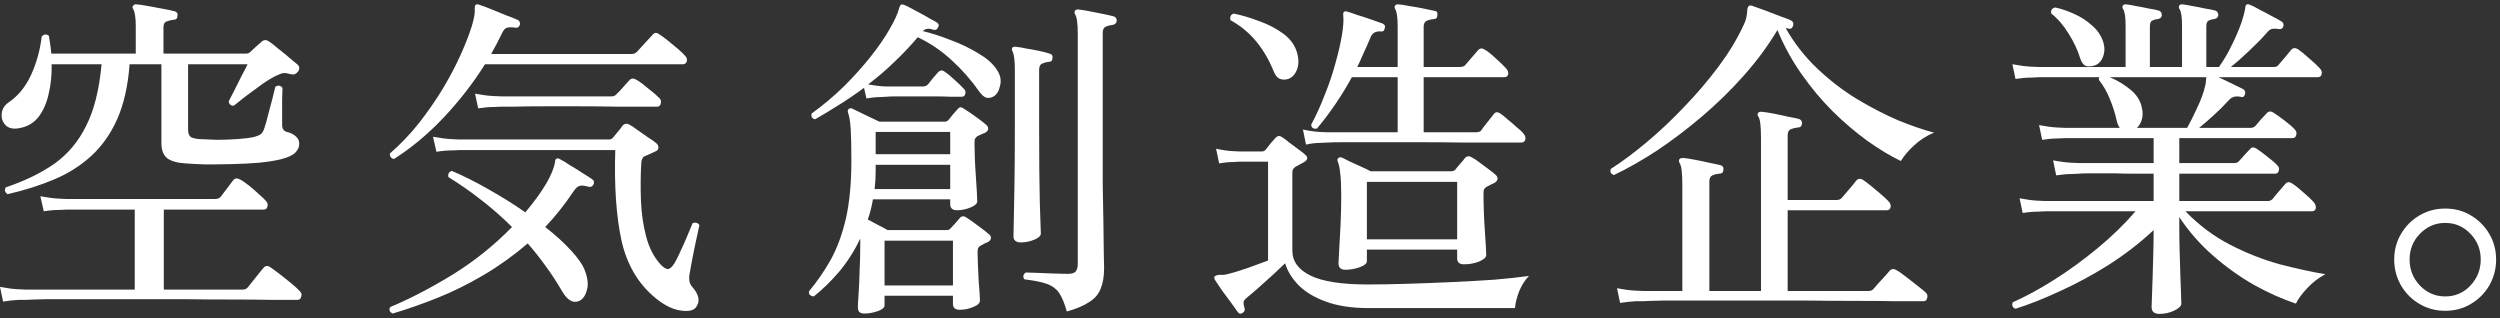 <svg width="424" height="54" viewBox="0 0 424 54" fill="none" xmlns="http://www.w3.org/2000/svg">
<rect x="0" y="0" width="424" height="54" fill="#333333" stroke="none"/>
<path d="M414.7 52.712C413.115 52.712 411.665 52.325 410.35 51.552C409.035 50.779 407.991 49.735 407.218 48.42C406.445 47.067 406.058 45.597 406.058 44.012C406.058 42.427 406.445 40.977 407.218 39.662C407.991 38.347 409.035 37.303 410.35 36.53C411.665 35.757 413.115 35.37 414.7 35.37C416.324 35.37 417.774 35.757 419.05 36.53C420.365 37.303 421.409 38.347 422.182 39.662C422.955 40.977 423.342 42.427 423.342 44.012C423.342 45.597 422.955 47.067 422.182 48.42C421.409 49.735 420.365 50.779 419.05 51.552C417.774 52.325 416.324 52.712 414.7 52.712ZM414.7 50.276C416.401 50.276 417.832 49.657 418.992 48.42C420.152 47.183 420.732 45.713 420.732 44.012C420.732 42.311 420.152 40.861 418.992 39.662C417.832 38.425 416.401 37.806 414.7 37.806C413.037 37.806 411.607 38.425 410.408 39.662C409.248 40.861 408.668 42.311 408.668 44.012C408.668 45.713 409.248 47.183 410.408 48.42C411.607 49.657 413.037 50.276 414.7 50.276Z" fill="white"/>
<path d="M366.244 53.234C365.355 53.234 364.91 52.847 364.91 52.074C364.91 51.919 364.929 51.378 364.968 50.45C365.007 49.522 365.045 48.401 365.084 47.086C365.123 45.771 365.161 44.399 365.2 42.968C365.239 41.537 365.258 40.223 365.258 39.024C362.938 41.189 360.386 43.161 357.602 44.94C354.818 46.68 352.053 48.169 349.308 49.406C346.563 50.682 344.069 51.668 341.826 52.364C341.323 52.171 341.169 51.803 341.362 51.262C343.489 50.334 345.809 49.077 348.322 47.492C350.835 45.907 353.31 44.109 355.746 42.098C358.182 40.087 360.328 37.999 362.184 35.834C360.676 35.834 359.226 35.834 357.834 35.834C356.481 35.834 355.205 35.834 354.006 35.834C352.111 35.834 350.526 35.834 349.25 35.834C347.974 35.834 347.201 35.834 346.93 35.834C346.93 35.834 346.524 35.853 345.712 35.892C344.9 35.892 344.011 35.969 343.044 36.124L342.522 33.63C343.721 33.862 344.745 33.997 345.596 34.036C346.485 34.075 346.93 34.094 346.93 34.094H365.258V29.454C364.059 29.454 362.899 29.454 361.778 29.454C360.657 29.454 359.613 29.435 358.646 29.396C357.061 29.396 355.727 29.396 354.644 29.396C353.561 29.396 352.885 29.415 352.614 29.454C352.614 29.454 352.208 29.473 351.396 29.512C350.623 29.512 349.733 29.589 348.728 29.744L348.206 27.192C349.405 27.424 350.429 27.559 351.28 27.598C352.169 27.637 352.614 27.656 352.614 27.656H365.258V23.422C363.827 23.422 362.435 23.422 361.082 23.422C359.729 23.422 358.453 23.422 357.254 23.422C355.398 23.422 353.832 23.422 352.556 23.422C351.28 23.422 350.526 23.422 350.294 23.422C350.294 23.422 349.888 23.441 349.076 23.48C348.264 23.48 347.355 23.557 346.35 23.712L345.828 21.218C347.027 21.45 348.051 21.585 348.902 21.624C349.791 21.663 350.236 21.682 350.236 21.682H359.516C359.284 21.373 359.11 20.967 358.994 20.464C358.723 19.227 358.337 18.009 357.834 16.81C357.37 15.611 356.751 14.529 355.978 13.562C355.939 13.407 355.959 13.253 356.036 13.098C354.953 13.098 353.929 13.098 352.962 13.098C352.034 13.098 351.164 13.098 350.352 13.098C349.115 13.098 348.09 13.098 347.278 13.098C346.466 13.098 345.963 13.098 345.77 13.098C345.77 13.098 345.364 13.117 344.552 13.156C343.74 13.156 342.831 13.233 341.826 13.388L341.304 10.894C342.503 11.126 343.527 11.261 344.378 11.3C345.267 11.339 345.712 11.358 345.712 11.358H360.502V4.282C360.502 2.929 360.367 2.02 360.096 1.556C359.941 1.401 359.922 1.189 360.038 0.918C360.193 0.763 360.386 0.705 360.618 0.744C361.043 0.783 361.604 0.879 362.3 1.034C362.996 1.15 363.692 1.285 364.388 1.44C365.123 1.556 365.703 1.672 366.128 1.788C366.476 1.904 366.65 2.175 366.65 2.6C366.611 2.948 366.379 3.161 365.954 3.238C365.567 3.277 365.239 3.373 364.968 3.528C364.736 3.644 364.62 3.973 364.62 4.514V11.358H370.072V4.282C370.072 2.929 369.937 2.02 369.666 1.556C369.511 1.401 369.492 1.189 369.608 0.918C369.763 0.763 369.956 0.705 370.188 0.744C370.613 0.783 371.174 0.879 371.87 1.034C372.566 1.15 373.262 1.285 373.958 1.44C374.693 1.556 375.273 1.672 375.698 1.788C376.046 1.904 376.22 2.175 376.22 2.6C376.181 2.948 375.949 3.161 375.524 3.238C375.137 3.277 374.809 3.373 374.538 3.528C374.306 3.644 374.19 3.973 374.19 4.514V11.358H376.336C377.187 10.159 377.921 8.903 378.54 7.588C379.197 6.273 379.719 5.055 380.106 3.934C380.493 2.813 380.725 1.923 380.802 1.266C380.802 1.073 380.86 0.918 380.976 0.802C381.131 0.686 381.324 0.686 381.556 0.802C381.981 0.957 382.523 1.227 383.18 1.614C383.876 1.962 384.572 2.329 385.268 2.716C385.964 3.064 386.525 3.373 386.95 3.644C387.259 3.837 387.356 4.127 387.24 4.514C387.124 4.862 386.853 4.997 386.428 4.92C385.964 4.843 385.577 4.843 385.268 4.92C384.997 4.997 384.707 5.229 384.398 5.616C383.547 6.583 382.561 7.588 381.44 8.632C380.357 9.676 379.333 10.585 378.366 11.358H385.674C386.022 11.358 386.273 11.242 386.428 11.01C386.66 10.739 387.027 10.314 387.53 9.734C388.033 9.115 388.381 8.69 388.574 8.458C388.883 8.11 389.27 8.071 389.734 8.342C390.198 8.651 390.836 9.173 391.648 9.908C392.46 10.604 393.059 11.165 393.446 11.59C393.755 11.938 393.852 12.286 393.736 12.634C393.659 12.943 393.427 13.098 393.04 13.098H376.278C376.471 13.175 376.877 13.369 377.496 13.678C378.153 13.987 378.791 14.297 379.41 14.606C380.029 14.915 380.377 15.089 380.454 15.128C380.763 15.321 380.86 15.611 380.744 15.998C380.628 16.423 380.357 16.559 379.932 16.404C379.429 16.327 379.043 16.346 378.772 16.462C378.501 16.539 378.211 16.752 377.902 17.1C377.245 17.835 376.452 18.627 375.524 19.478C374.635 20.29 373.784 21.025 372.972 21.682H381.73C382.039 21.682 382.31 21.566 382.542 21.334C382.735 21.102 383.045 20.735 383.47 20.232C383.934 19.729 384.263 19.381 384.456 19.188C384.765 18.84 385.152 18.821 385.616 19.13C386.041 19.401 386.641 19.826 387.414 20.406C388.187 20.986 388.767 21.489 389.154 21.914C389.463 22.223 389.56 22.552 389.444 22.9C389.367 23.248 389.154 23.422 388.806 23.422H369.608V27.656H378.888C379.275 27.656 379.545 27.559 379.7 27.366C379.893 27.134 380.222 26.767 380.686 26.264C381.15 25.761 381.459 25.433 381.614 25.278C381.885 24.93 382.252 24.911 382.716 25.22C383.141 25.491 383.741 25.935 384.514 26.554C385.287 27.134 385.848 27.617 386.196 28.004C386.505 28.275 386.602 28.584 386.486 28.932C386.409 29.28 386.215 29.454 385.906 29.454H369.608V34.094H384.63C384.939 34.094 385.21 33.978 385.442 33.746C385.635 33.475 385.983 33.05 386.486 32.47C387.027 31.851 387.395 31.426 387.588 31.194C387.897 30.846 388.265 30.807 388.69 31.078C389.193 31.387 389.831 31.89 390.604 32.586C391.416 33.282 392.015 33.843 392.402 34.268C392.711 34.655 392.827 35.022 392.75 35.37C392.673 35.679 392.441 35.834 392.054 35.834H370.652C372.933 38.193 375.466 40.087 378.25 41.518C381.034 42.949 383.837 44.051 386.66 44.824C389.483 45.559 392.054 46.119 394.374 46.506C393.214 47.125 392.189 47.917 391.3 48.884C390.411 49.812 389.773 50.682 389.386 51.494C387.066 50.721 384.688 49.657 382.252 48.304C379.816 46.912 377.496 45.249 375.292 43.316C373.088 41.383 371.193 39.217 369.608 36.82V38.85C369.608 39.971 369.627 41.209 369.666 42.562C369.705 43.915 369.743 45.23 369.782 46.506C369.821 47.782 369.859 48.865 369.898 49.754C369.937 50.682 369.956 51.262 369.956 51.494C369.956 51.881 369.569 52.267 368.796 52.654C368.023 53.041 367.172 53.234 366.244 53.234ZM362.416 21.682H370.942C371.445 20.793 372.005 19.671 372.624 18.318C373.281 16.965 373.745 15.689 374.016 14.49C374.093 14.181 374.132 13.91 374.132 13.678C374.171 13.446 374.19 13.253 374.19 13.098H357.834C359.187 13.678 360.367 14.393 361.372 15.244C362.416 16.095 363.054 17.139 363.286 18.376C363.441 19.111 363.421 19.768 363.228 20.348C363.073 20.889 362.803 21.334 362.416 21.682ZM355.166 11.126C354.663 11.281 354.199 11.3 353.774 11.184C353.349 11.029 353.02 10.585 352.788 9.85C352.363 8.458 351.705 7.066 350.816 5.674C349.965 4.282 348.999 3.161 347.916 2.31C347.761 1.769 347.974 1.421 348.554 1.266C349.637 1.498 350.719 1.865 351.802 2.368C352.923 2.871 353.909 3.509 354.76 4.282C355.649 5.017 356.287 5.925 356.674 7.008C356.983 7.936 356.983 8.806 356.674 9.618C356.365 10.43 355.862 10.933 355.166 11.126Z" fill="white"/>
<path d="M274.768 51.378L274.246 48.884C275.445 49.116 276.469 49.251 277.32 49.29C278.209 49.329 278.654 49.348 278.654 49.348H285.324V31.368C285.324 29.319 285.169 28.081 284.86 27.656C284.705 27.385 284.705 27.153 284.86 26.96C284.976 26.844 285.169 26.786 285.44 26.786C285.904 26.825 286.542 26.921 287.354 27.076C288.205 27.231 289.036 27.405 289.848 27.598C290.66 27.753 291.298 27.888 291.762 28.004C292.187 28.12 292.361 28.391 292.284 28.816C292.284 29.241 292.052 29.454 291.588 29.454C291.163 29.493 290.776 29.589 290.428 29.744C290.08 29.899 289.906 30.247 289.906 30.788V49.348H298.664V23.48C298.664 22.359 298.625 21.508 298.548 20.928C298.471 20.348 298.355 19.961 298.2 19.768C298.045 19.536 298.045 19.323 298.2 19.13C298.277 19.014 298.471 18.956 298.78 18.956C299.244 18.995 299.882 19.091 300.694 19.246C301.506 19.401 302.318 19.575 303.13 19.768C303.981 19.923 304.638 20.058 305.102 20.174C305.45 20.29 305.624 20.541 305.624 20.928C305.585 21.392 305.353 21.624 304.928 21.624C304.503 21.663 304.097 21.759 303.71 21.914C303.362 22.069 303.188 22.417 303.188 22.958V33.92H311.482C311.869 33.92 312.159 33.804 312.352 33.572C312.468 33.417 312.7 33.147 313.048 32.76C313.396 32.373 313.744 31.967 314.092 31.542C314.44 31.117 314.672 30.827 314.788 30.672C315.097 30.285 315.484 30.227 315.948 30.498C316.257 30.691 316.721 31.039 317.34 31.542C317.959 32.045 318.558 32.547 319.138 33.05C319.718 33.553 320.105 33.92 320.298 34.152C320.607 34.461 320.723 34.79 320.646 35.138C320.569 35.486 320.356 35.66 320.008 35.66H303.188V49.348H316.876C317.263 49.348 317.553 49.232 317.746 49C317.862 48.845 318.113 48.555 318.5 48.13C318.925 47.666 319.331 47.221 319.718 46.796C320.143 46.332 320.395 46.042 320.472 45.926C320.82 45.578 321.207 45.539 321.632 45.81C321.941 45.965 322.444 46.313 323.14 46.854C323.836 47.395 324.532 47.937 325.228 48.478C325.924 49.019 326.369 49.387 326.562 49.58C326.871 49.851 326.968 50.16 326.852 50.508C326.775 50.895 326.581 51.088 326.272 51.088C326.04 51.088 325.518 51.088 324.706 51.088C323.933 51.088 322.947 51.088 321.748 51.088C319.853 51.049 317.553 51.03 314.846 51.03C312.178 51.03 309.317 51.011 306.262 50.972C303.246 50.972 300.23 50.972 297.214 50.972C294.198 50.972 291.375 50.972 288.746 50.972C286.155 50.972 283.951 50.972 282.134 50.972C280.355 51.011 279.195 51.049 278.654 51.088C278.654 51.088 278.248 51.088 277.436 51.088C276.624 51.127 275.735 51.223 274.768 51.378ZM273.724 29.686C273.183 29.493 273.009 29.145 273.202 28.642C275.135 27.405 277.185 25.877 279.35 24.06C281.515 22.243 283.623 20.251 285.672 18.086C287.76 15.921 289.674 13.678 291.414 11.358C293.154 9.038 294.565 6.718 295.648 4.398C295.957 3.779 296.151 3.219 296.228 2.716C296.305 2.213 296.344 1.846 296.344 1.614C296.421 1.034 296.692 0.821 297.156 0.976C297.62 1.131 298.316 1.382 299.244 1.73C300.172 2.078 301.081 2.426 301.97 2.774C302.859 3.083 303.459 3.315 303.768 3.47C304.116 3.663 304.232 3.953 304.116 4.34C304 4.765 303.749 4.939 303.362 4.862L302.84 4.746C304.309 7.337 306.107 9.637 308.234 11.648C310.361 13.659 312.603 15.379 314.962 16.81C317.359 18.241 319.679 19.439 321.922 20.406C324.203 21.334 326.233 22.03 328.012 22.494C326.775 22.997 325.653 23.712 324.648 24.64C323.643 25.568 322.889 26.457 322.386 27.308C320.607 26.457 318.713 25.317 316.702 23.886C314.73 22.455 312.777 20.793 310.844 18.898C308.911 16.965 307.132 14.838 305.508 12.518C303.884 10.198 302.531 7.723 301.448 5.094C299.863 7.762 297.949 10.353 295.706 12.866C293.502 15.341 291.124 17.661 288.572 19.826C286.059 21.953 283.526 23.867 280.974 25.568C278.422 27.231 276.005 28.603 273.724 29.686Z" fill="white"/>
<path d="M228.17 45.752C227.397 45.752 227.01 45.385 227.01 44.65C227.01 44.341 227.049 43.587 227.126 42.388C227.203 41.189 227.281 39.778 227.358 38.154C227.435 36.491 227.474 34.848 227.474 33.224C227.474 31.523 227.416 30.247 227.3 29.396C227.223 28.545 227.087 27.888 226.894 27.424C226.778 27.192 226.797 26.999 226.952 26.844C227.145 26.651 227.358 26.612 227.59 26.728C227.861 26.844 228.286 27.057 228.866 27.366C229.485 27.637 230.123 27.927 230.78 28.236C231.476 28.545 232.037 28.816 232.462 29.048H246.034C246.382 29.048 246.633 28.971 246.788 28.816C247.02 28.507 247.31 28.159 247.658 27.772C248.006 27.385 248.277 27.057 248.47 26.786C248.818 26.438 249.224 26.419 249.688 26.728C249.997 26.883 250.403 27.153 250.906 27.54C251.447 27.927 251.969 28.313 252.472 28.7C253.013 29.087 253.4 29.396 253.632 29.628C253.903 29.86 254.019 30.111 253.98 30.382C253.941 30.614 253.767 30.827 253.458 31.02C253.033 31.213 252.607 31.426 252.182 31.658C251.989 31.774 251.834 31.909 251.718 32.064C251.641 32.18 251.602 32.451 251.602 32.876C251.602 33.765 251.621 34.771 251.66 35.892C251.699 37.013 251.757 38.115 251.834 39.198C251.911 40.242 251.969 41.151 252.008 41.924C252.047 42.659 252.066 43.103 252.066 43.258C252.066 43.645 251.66 44.012 250.848 44.36C250.075 44.669 249.224 44.824 248.296 44.824C247.523 44.824 247.136 44.495 247.136 43.838V42.33H231.824V44.302C231.824 44.689 231.399 45.037 230.548 45.346C229.736 45.617 228.943 45.752 228.17 45.752ZM210.77 53.06C210.422 53.292 210.132 53.234 209.9 52.886C209.629 52.499 209.243 51.958 208.74 51.262C208.237 50.605 207.735 49.928 207.232 49.232C206.768 48.536 206.381 47.956 206.072 47.492C205.917 47.221 205.898 47.009 206.014 46.854C206.091 46.777 206.304 46.699 206.652 46.622C206.884 46.622 207.155 46.622 207.464 46.622C207.773 46.583 208.083 46.525 208.392 46.448C209.281 46.216 210.345 45.887 211.582 45.462C212.819 44.998 213.979 44.573 215.062 44.186V27.424H210.132C210.132 27.424 209.784 27.443 209.088 27.482C208.392 27.482 207.619 27.559 206.768 27.714L206.246 25.22C207.29 25.452 208.199 25.587 208.972 25.626C209.745 25.665 210.132 25.684 210.132 25.684H214.018C214.289 25.684 214.501 25.587 214.656 25.394C214.849 25.123 215.12 24.775 215.468 24.35C215.855 23.925 216.145 23.596 216.338 23.364C216.531 23.171 216.705 23.074 216.86 23.074C217.015 23.035 217.227 23.113 217.498 23.306C217.769 23.461 218.155 23.751 218.658 24.176C219.199 24.563 219.721 24.949 220.224 25.336C220.765 25.723 221.133 26.013 221.326 26.206C221.906 26.67 221.829 27.115 221.094 27.54C220.823 27.695 220.572 27.83 220.34 27.946C220.147 28.062 219.934 28.178 219.702 28.294C219.547 28.41 219.412 28.545 219.296 28.7C219.219 28.816 219.18 29.067 219.18 29.454V42.504C219.18 44.321 220.205 45.733 222.254 46.738C224.303 47.743 227.532 48.246 231.94 48.246C233.989 48.246 236.251 48.207 238.726 48.13C241.239 48.053 243.753 47.956 246.266 47.84C248.818 47.724 251.215 47.589 253.458 47.434C255.739 47.241 257.692 47.028 259.316 46.796C258.697 47.415 258.156 48.246 257.692 49.29C257.267 50.373 257.015 51.359 256.938 52.248H232.056C229.233 52.248 226.836 51.881 224.864 51.146C222.931 50.45 221.384 49.522 220.224 48.362C219.103 47.202 218.349 45.965 217.962 44.65C217.421 45.153 216.763 45.771 215.99 46.506C215.217 47.202 214.443 47.898 213.67 48.594C212.897 49.29 212.22 49.87 211.64 50.334C211.292 50.605 211.06 50.856 210.944 51.088C210.867 51.32 210.905 51.687 211.06 52.19C211.176 52.577 211.079 52.867 210.77 53.06ZM221.5 24.524L220.978 21.972C222.061 22.204 223.008 22.339 223.82 22.378C224.671 22.417 225.096 22.436 225.096 22.436H237.044V13.098H229.272C228.383 14.722 227.435 16.269 226.43 17.738C225.425 19.207 224.4 20.561 223.356 21.798C222.776 21.914 222.447 21.701 222.37 21.16C223.221 19.575 223.994 17.873 224.69 16.056C225.425 14.239 226.024 12.46 226.488 10.72C226.991 8.941 227.358 7.356 227.59 5.964C227.822 4.533 227.899 3.451 227.822 2.716C227.783 2.445 227.803 2.233 227.88 2.078C227.996 1.923 228.189 1.885 228.46 1.962C228.885 2.078 229.465 2.271 230.2 2.542C230.973 2.774 231.747 3.025 232.52 3.296C233.332 3.567 233.989 3.799 234.492 3.992C234.879 4.185 234.995 4.456 234.84 4.804C234.801 5.229 234.55 5.403 234.086 5.326C233.235 5.287 232.675 5.655 232.404 6.428C232.056 7.279 231.689 8.11 231.302 8.922C230.954 9.734 230.587 10.546 230.2 11.358H237.044V4.456C237.044 3.644 237.005 3.006 236.928 2.542C236.851 2.078 236.754 1.749 236.638 1.556C236.483 1.285 236.483 1.073 236.638 0.918C236.754 0.763 236.947 0.705 237.218 0.744C237.682 0.783 238.301 0.879 239.074 1.034C239.847 1.15 240.621 1.285 241.394 1.44C242.167 1.595 242.805 1.73 243.308 1.846C243.695 1.885 243.849 2.136 243.772 2.6C243.772 3.025 243.559 3.238 243.134 3.238C242.709 3.277 242.322 3.373 241.974 3.528C241.626 3.683 241.452 4.031 241.452 4.572V11.358H247.658C248.045 11.358 248.335 11.242 248.528 11.01C248.721 10.778 249.069 10.372 249.572 9.792C250.113 9.173 250.481 8.748 250.674 8.516C250.983 8.168 251.351 8.129 251.776 8.4C252.279 8.671 252.917 9.173 253.69 9.908C254.463 10.604 255.043 11.165 255.43 11.59C255.739 11.938 255.855 12.286 255.778 12.634C255.701 12.943 255.469 13.098 255.082 13.098H241.452V22.436H250.326C250.713 22.436 251.003 22.339 251.196 22.146C251.389 21.837 251.737 21.373 252.24 20.754C252.743 20.097 253.11 19.633 253.342 19.362C253.613 18.975 253.98 18.937 254.444 19.246C254.753 19.439 255.159 19.768 255.662 20.232C256.203 20.657 256.725 21.102 257.228 21.566C257.769 21.991 258.156 22.359 258.388 22.668C258.697 23.016 258.794 23.364 258.678 23.712C258.601 24.021 258.369 24.176 257.982 24.176C257.75 24.176 257.286 24.176 256.59 24.176C255.933 24.176 255.101 24.176 254.096 24.176C252.433 24.176 250.423 24.176 248.064 24.176C245.744 24.137 243.327 24.118 240.814 24.118C238.339 24.118 235.981 24.118 233.738 24.118C231.495 24.118 229.601 24.118 228.054 24.118C226.507 24.118 225.541 24.137 225.154 24.176C225.154 24.176 224.748 24.195 223.936 24.234C223.163 24.234 222.351 24.331 221.5 24.524ZM231.824 40.59H247.136V30.846H231.824V40.59ZM218.484 13.388C218.02 13.543 217.556 13.543 217.092 13.388C216.667 13.233 216.319 12.827 216.048 12.17C215.275 10.237 214.289 8.535 213.09 7.066C211.891 5.597 210.422 4.379 208.682 3.412C208.566 2.793 208.759 2.426 209.262 2.31C210.615 2.581 212.046 3.006 213.554 3.586C215.101 4.127 216.473 4.843 217.672 5.732C218.871 6.621 219.644 7.704 219.992 8.98C220.301 10.101 220.282 11.068 219.934 11.88C219.625 12.653 219.141 13.156 218.484 13.388Z" fill="white"/>
<path d="M146.598 53.176C146.25 53.176 145.979 53.099 145.786 52.944C145.593 52.789 145.496 52.499 145.496 52.074C145.496 51.726 145.535 51.011 145.612 49.928C145.689 48.845 145.747 47.55 145.786 46.042C145.863 44.534 145.902 42.987 145.902 41.402V40.474C144.897 42.562 143.698 44.437 142.306 46.1C140.914 47.724 139.483 49.116 138.014 50.276C137.395 50.199 137.125 49.909 137.202 49.406C138.594 47.743 139.831 45.945 140.914 44.012C141.997 42.04 142.847 39.72 143.466 37.052C144.085 34.345 144.394 31.059 144.394 27.192C144.394 24.872 144.355 23.093 144.278 21.856C144.201 20.619 144.046 19.691 143.814 19.072C143.737 18.84 143.775 18.647 143.93 18.492C144.123 18.337 144.336 18.318 144.568 18.434C145.148 18.705 145.902 19.072 146.83 19.536C147.758 19.961 148.531 20.329 149.15 20.638H160.17C160.479 20.638 160.711 20.541 160.866 20.348C161.059 20.116 161.291 19.826 161.562 19.478C161.871 19.13 162.142 18.821 162.374 18.55C162.529 18.357 162.683 18.241 162.838 18.202C162.993 18.163 163.205 18.241 163.476 18.434C163.979 18.743 164.636 19.188 165.448 19.768C166.26 20.348 166.859 20.812 167.246 21.16C167.517 21.392 167.633 21.643 167.594 21.914C167.555 22.146 167.362 22.359 167.014 22.552C166.859 22.591 166.666 22.668 166.434 22.784C166.202 22.9 165.989 22.997 165.796 23.074C165.641 23.19 165.506 23.325 165.39 23.48C165.313 23.596 165.274 23.847 165.274 24.234C165.274 24.93 165.293 25.8 165.332 26.844C165.371 27.849 165.429 28.874 165.506 29.918C165.583 30.923 165.641 31.832 165.68 32.644C165.719 33.417 165.738 33.92 165.738 34.152C165.738 34.539 165.351 34.887 164.578 35.196C163.843 35.505 163.089 35.66 162.316 35.66C161.543 35.66 161.156 35.312 161.156 34.616V33.804H148.048C147.855 35.003 147.565 36.143 147.178 37.226C147.719 37.497 148.299 37.806 148.918 38.154C149.537 38.463 150.078 38.753 150.542 39.024H160.518C160.827 39.024 161.059 38.927 161.214 38.734C161.407 38.502 161.659 38.231 161.968 37.922C162.277 37.574 162.529 37.284 162.722 37.052C163.031 36.627 163.418 36.569 163.882 36.878C164.385 37.187 165.042 37.651 165.854 38.27C166.666 38.85 167.285 39.333 167.71 39.72C167.981 39.913 168.097 40.145 168.058 40.416C168.019 40.687 167.845 40.899 167.536 41.054C167.149 41.209 166.763 41.402 166.376 41.634C166.144 41.75 165.989 41.885 165.912 42.04C165.835 42.156 165.796 42.407 165.796 42.794C165.796 43.335 165.815 44.031 165.854 44.882C165.893 45.733 165.931 46.603 165.97 47.492C166.047 48.381 166.105 49.135 166.144 49.754C166.183 50.411 166.202 50.817 166.202 50.972C166.202 51.397 165.815 51.765 165.042 52.074C164.307 52.383 163.553 52.538 162.78 52.538C162.007 52.538 161.62 52.209 161.62 51.552V50.16H150.02V51.784C150.02 52.171 149.633 52.499 148.86 52.77C148.087 53.041 147.333 53.176 146.598 53.176ZM180.934 52.828C180.547 51.436 180.103 50.373 179.6 49.638C179.097 48.942 178.401 48.439 177.512 48.13C176.623 47.821 175.366 47.569 173.742 47.376C173.587 47.183 173.529 46.97 173.568 46.738C173.645 46.506 173.781 46.332 173.974 46.216C174.322 46.216 174.941 46.235 175.83 46.274C176.719 46.313 177.667 46.351 178.672 46.39C179.677 46.429 180.489 46.448 181.108 46.448C181.765 46.448 182.21 46.313 182.442 46.042C182.674 45.733 182.79 45.327 182.79 44.824V5.732C182.79 3.953 182.635 2.851 182.326 2.426C182.21 2.194 182.21 1.981 182.326 1.788C182.481 1.633 182.674 1.575 182.906 1.614C183.37 1.653 183.989 1.749 184.762 1.904C185.535 2.059 186.309 2.213 187.082 2.368C187.855 2.523 188.455 2.658 188.88 2.774C189.228 2.89 189.402 3.141 189.402 3.528C189.363 3.915 189.131 4.147 188.706 4.224C188.281 4.263 187.894 4.359 187.546 4.514C187.198 4.669 187.024 5.017 187.024 5.558V24.64C187.024 26.883 187.024 29.145 187.024 31.426C187.063 33.707 187.101 35.834 187.14 37.806C187.179 39.739 187.198 41.383 187.198 42.736C187.237 44.089 187.256 44.979 187.256 45.404C187.256 46.835 187.063 48.014 186.676 48.942C186.328 49.87 185.69 50.624 184.762 51.204C183.873 51.823 182.597 52.364 180.934 52.828ZM138.246 20.232C137.705 20.116 137.511 19.787 137.666 19.246C139.638 17.815 141.475 16.269 143.176 14.606C144.877 12.905 146.385 11.223 147.7 9.56C149.015 7.897 150.078 6.351 150.89 4.92C151.741 3.451 152.282 2.252 152.514 1.324C152.591 1.053 152.688 0.879 152.804 0.802C152.92 0.725 153.113 0.744 153.384 0.86C153.539 0.899 153.867 1.053 154.37 1.324C154.911 1.595 155.491 1.904 156.11 2.252C156.767 2.6 157.347 2.929 157.85 3.238C158.391 3.509 158.739 3.702 158.894 3.818C159.242 4.05 159.3 4.34 159.068 4.688C158.913 5.036 158.643 5.152 158.256 5.036C157.521 4.765 156.941 4.843 156.516 5.268C158.063 5.655 159.667 6.177 161.33 6.834C162.993 7.453 164.52 8.187 165.912 9.038C167.304 9.85 168.329 10.739 168.986 11.706C169.643 12.634 169.856 13.562 169.624 14.49C169.431 15.418 169.063 16.037 168.522 16.346C168.135 16.578 167.729 16.655 167.304 16.578C166.917 16.462 166.511 16.114 166.086 15.534C164.733 13.601 163.186 11.841 161.446 10.256C159.706 8.632 157.773 7.317 155.646 6.312C154.447 7.743 153.133 9.135 151.702 10.488C150.31 11.841 148.821 13.117 147.236 14.316C147.661 14.393 148.164 14.471 148.744 14.548C149.324 14.625 149.865 14.664 150.368 14.664H156.574C156.883 14.664 157.154 14.548 157.386 14.316C157.579 14.045 157.869 13.678 158.256 13.214C158.681 12.75 158.971 12.421 159.126 12.228C159.474 11.88 159.841 11.861 160.228 12.17C160.653 12.441 161.195 12.885 161.852 13.504C162.509 14.084 163.031 14.587 163.418 15.012C163.727 15.283 163.824 15.592 163.708 15.94C163.631 16.249 163.437 16.404 163.128 16.404C162.973 16.404 162.722 16.404 162.374 16.404C162.026 16.404 161.62 16.404 161.156 16.404C160.344 16.365 159.377 16.346 158.256 16.346C157.173 16.346 156.091 16.346 155.008 16.346C153.925 16.346 152.959 16.346 152.108 16.346C151.296 16.346 150.716 16.365 150.368 16.404C150.368 16.404 150.02 16.423 149.324 16.462C148.628 16.462 147.835 16.539 146.946 16.694L146.54 14.896C145.187 15.901 143.795 16.849 142.364 17.738C140.972 18.627 139.599 19.459 138.246 20.232ZM173.162 41.112C172.311 41.112 171.886 40.764 171.886 40.068C171.886 39.836 171.905 38.908 171.944 37.284C171.983 35.621 172.021 33.456 172.06 30.788C172.099 28.12 172.118 25.123 172.118 21.798V11.822C172.118 10.237 171.983 9.193 171.712 8.69C171.596 8.458 171.596 8.245 171.712 8.052C171.905 7.936 172.099 7.897 172.292 7.936C172.756 7.975 173.336 8.071 174.032 8.226C174.767 8.342 175.501 8.477 176.236 8.632C176.971 8.787 177.57 8.941 178.034 9.096C178.421 9.212 178.575 9.463 178.498 9.85C178.498 10.275 178.285 10.488 177.86 10.488C177.473 10.527 177.106 10.623 176.758 10.778C176.41 10.933 176.236 11.281 176.236 11.822V21.856C176.236 27.153 176.275 31.329 176.352 34.384C176.468 37.439 176.526 39.179 176.526 39.604C176.526 39.991 176.159 40.339 175.424 40.648C174.689 40.957 173.935 41.112 173.162 41.112ZM150.02 48.42H161.62V40.822H150.02V48.42ZM148.338 32.064H161.156V27.946H148.512V28.99C148.512 30.034 148.454 31.059 148.338 32.064ZM148.512 26.148H161.156V22.378H148.512V26.148Z" fill="white"/>
<path d="M117.982 52.19C117.557 52.693 116.687 52.847 115.372 52.654C114.057 52.461 112.665 51.765 111.196 50.566C108.257 48.169 106.324 44.901 105.396 40.764C104.507 36.588 104.159 31.484 104.352 25.452H77.904C77.904 25.452 77.498 25.471 76.686 25.51C75.874 25.51 74.985 25.587 74.018 25.742L73.438 23.19C74.675 23.422 75.719 23.557 76.57 23.596C77.421 23.635 77.846 23.654 77.846 23.654H103.25C103.559 23.654 103.791 23.557 103.946 23.364C104.217 23.055 104.487 22.726 104.758 22.378C105.067 22.03 105.338 21.682 105.57 21.334C105.918 20.947 106.324 20.889 106.788 21.16C107.136 21.353 107.6 21.663 108.18 22.088C108.76 22.475 109.34 22.881 109.92 23.306C110.539 23.693 111.003 24.021 111.312 24.292C111.583 24.524 111.699 24.795 111.66 25.104C111.66 25.375 111.447 25.587 111.022 25.742C110.751 25.858 110.461 25.993 110.152 26.148C109.843 26.264 109.572 26.38 109.34 26.496C108.992 26.651 108.799 27.037 108.76 27.656C108.644 29.628 108.625 31.716 108.702 33.92C108.779 36.085 109.069 38.135 109.572 40.068C110.075 42.001 110.887 43.587 112.008 44.824C112.511 45.365 112.936 45.636 113.284 45.636C113.632 45.597 113.999 45.269 114.386 44.65C114.695 44.147 115.043 43.451 115.43 42.562C115.855 41.673 116.242 40.803 116.59 39.952C116.977 39.063 117.267 38.367 117.46 37.864C117.692 37.748 117.924 37.729 118.156 37.806C118.388 37.883 118.543 38.019 118.62 38.212C118.543 38.521 118.427 39.043 118.272 39.778C118.117 40.513 117.943 41.325 117.75 42.214C117.595 43.065 117.441 43.857 117.286 44.592C117.17 45.327 117.073 45.868 116.996 46.216C116.764 47.299 116.899 48.111 117.402 48.652C118.601 50.005 118.794 51.185 117.982 52.19ZM66.594 53.176C66.053 52.905 65.917 52.538 66.188 52.074C69.513 50.682 73.013 48.865 76.686 46.622C80.398 44.341 83.781 41.634 86.836 38.502C85.173 36.839 83.433 35.312 81.616 33.92C79.799 32.489 77.943 31.194 76.048 30.034C75.932 29.493 76.125 29.145 76.628 28.99C78.561 29.802 80.611 30.827 82.776 32.064C84.98 33.301 87.087 34.616 89.098 36.008C92.114 32.412 93.796 29.551 94.144 27.424C94.144 27.192 94.221 27.018 94.376 26.902C94.569 26.825 94.782 26.863 95.014 27.018C95.401 27.211 95.942 27.54 96.638 28.004C97.373 28.429 98.088 28.874 98.784 29.338C99.48 29.763 100.021 30.111 100.408 30.382C100.756 30.614 100.833 30.923 100.64 31.31C100.447 31.658 100.157 31.774 99.77 31.658C99.074 31.465 98.571 31.426 98.262 31.542C97.953 31.619 97.605 31.948 97.218 32.528C95.749 34.732 94.163 36.723 92.462 38.502C94.163 39.817 95.613 41.131 96.812 42.446C98.011 43.722 98.803 44.863 99.19 45.868C99.693 47.183 99.809 48.285 99.538 49.174C99.306 50.102 98.881 50.721 98.262 51.03C97.721 51.262 97.218 51.243 96.754 50.972C96.29 50.74 95.807 50.199 95.304 49.348C94.453 47.879 93.545 46.487 92.578 45.172C91.611 43.819 90.587 42.523 89.504 41.286C87.107 43.335 84.593 45.133 81.964 46.68C79.335 48.227 76.705 49.522 74.076 50.566C71.447 51.61 68.953 52.48 66.594 53.176ZM66.826 26.96C66.555 26.921 66.362 26.805 66.246 26.612C66.13 26.419 66.091 26.225 66.13 26.032C67.909 24.485 69.552 22.765 71.06 20.87C72.568 18.937 73.921 16.984 75.12 15.012C76.319 13.001 77.324 11.087 78.136 9.27C78.948 7.453 79.567 5.867 79.992 4.514C80.417 3.122 80.591 2.117 80.514 1.498C80.514 1.15 80.553 0.937 80.63 0.86C80.785 0.705 80.997 0.686 81.268 0.802C81.771 0.957 82.447 1.208 83.298 1.556C84.149 1.904 84.999 2.252 85.85 2.6C86.701 2.909 87.339 3.161 87.764 3.354C88.112 3.509 88.247 3.799 88.17 4.224C88.015 4.611 87.745 4.765 87.358 4.688C86.817 4.611 86.372 4.611 86.024 4.688C85.676 4.765 85.367 5.113 85.096 5.732C84.555 6.853 83.955 7.994 83.298 9.154H107.136C107.484 9.154 107.774 9.038 108.006 8.806L110.674 5.906C110.983 5.519 111.351 5.481 111.776 5.79C112.201 6.061 112.704 6.428 113.284 6.892C113.864 7.356 114.425 7.82 114.966 8.284C115.507 8.748 115.894 9.115 116.126 9.386C116.474 9.734 116.59 10.082 116.474 10.43C116.358 10.739 116.145 10.894 115.836 10.894H82.254C80.243 14.103 77.904 17.119 75.236 19.942C72.607 22.726 69.803 25.065 66.826 26.96ZM81.094 18.376L80.572 15.882C81.771 16.114 82.795 16.249 83.646 16.288C84.535 16.327 84.98 16.346 84.98 16.346H103.714C104.062 16.346 104.333 16.23 104.526 15.998C104.797 15.766 105.183 15.36 105.686 14.78C106.189 14.2 106.537 13.813 106.73 13.62C107.039 13.272 107.426 13.233 107.89 13.504C108.393 13.775 109.05 14.258 109.862 14.954C110.713 15.611 111.351 16.153 111.776 16.578C112.085 16.849 112.182 17.177 112.066 17.564C111.989 17.912 111.795 18.086 111.486 18.086C111.37 18.086 111.099 18.086 110.674 18.086C110.249 18.086 109.707 18.086 109.05 18.086C107.813 18.086 106.227 18.086 104.294 18.086C102.361 18.047 100.331 18.028 98.204 18.028C96.077 18.028 94.047 18.028 92.114 18.028C90.219 18.028 88.615 18.047 87.3 18.086C86.024 18.086 85.27 18.086 85.038 18.086C85.038 18.086 84.632 18.105 83.82 18.144C83.008 18.144 82.099 18.221 81.094 18.376Z" fill="white"/>
<path d="M1.276 32.934C0.812 32.586 0.715 32.199 0.986 31.774C4.195 30.691 6.941 29.357 9.222 27.772C11.503 26.148 13.301 24.002 14.616 21.334C15.969 18.666 16.839 15.186 17.226 10.894H8.758C8.797 12.711 8.623 14.413 8.236 15.998C7.888 17.545 7.308 18.84 6.496 19.884C5.684 20.889 4.601 21.508 3.248 21.74C2.243 21.933 1.469 21.759 0.928 21.218C0.425 20.677 0.213 20.019 0.29 19.246C0.367 18.473 0.773 17.835 1.508 17.332C3.093 16.249 4.35 14.703 5.278 12.692C6.206 10.643 6.805 8.477 7.076 6.196C7.463 5.771 7.869 5.732 8.294 6.08C8.371 6.583 8.449 7.085 8.526 7.588C8.603 8.091 8.661 8.593 8.7 9.096H23.026V4.398C23.026 3.663 22.987 3.064 22.91 2.6C22.833 2.136 22.736 1.788 22.62 1.556C22.427 1.324 22.427 1.111 22.62 0.918C22.736 0.763 22.929 0.705 23.2 0.744C23.703 0.783 24.36 0.879 25.172 1.034C26.023 1.189 26.854 1.343 27.666 1.498C28.517 1.653 29.155 1.788 29.58 1.904C30.005 2.02 30.179 2.271 30.102 2.658C30.102 3.122 29.87 3.354 29.406 3.354C29.019 3.393 28.633 3.489 28.246 3.644C27.898 3.76 27.724 4.089 27.724 4.63V9.096H41.702C42.011 9.096 42.263 8.999 42.456 8.806C42.649 8.613 42.939 8.342 43.326 7.994C43.751 7.607 44.08 7.317 44.312 7.124C44.699 6.737 45.124 6.699 45.588 7.008C46.013 7.279 46.535 7.685 47.154 8.226C47.811 8.729 48.449 9.251 49.068 9.792C49.687 10.295 50.151 10.681 50.46 10.952C50.653 11.107 50.75 11.3 50.75 11.532C50.75 11.764 50.673 11.977 50.518 12.17C50.363 12.363 50.189 12.499 49.996 12.576C49.841 12.653 49.59 12.653 49.242 12.576C48.739 12.421 48.333 12.363 48.024 12.402C47.753 12.441 47.386 12.576 46.922 12.808C46.303 13.079 45.491 13.562 44.486 14.258C43.519 14.954 42.572 15.65 41.644 16.346C40.755 17.042 40.097 17.564 39.672 17.912C39.44 17.951 39.227 17.893 39.034 17.738C38.879 17.583 38.802 17.39 38.802 17.158C38.995 16.771 39.305 16.172 39.73 15.36C40.155 14.509 40.581 13.659 41.006 12.808C41.47 11.957 41.799 11.319 41.992 10.894H31.9V21.972C31.9 22.591 32.055 23.016 32.364 23.248C32.712 23.441 33.234 23.557 33.93 23.596C34.703 23.635 35.651 23.673 36.772 23.712C37.893 23.712 39.015 23.673 40.136 23.596C41.296 23.519 42.263 23.403 43.036 23.248C43.577 23.093 43.964 22.939 44.196 22.784C44.467 22.591 44.679 22.243 44.834 21.74C45.027 21.199 45.24 20.445 45.472 19.478C45.743 18.511 45.994 17.564 46.226 16.636C46.458 15.708 46.613 15.07 46.69 14.722C47.154 14.413 47.56 14.471 47.908 14.896C47.908 15.244 47.889 15.882 47.85 16.81C47.85 17.738 47.85 18.647 47.85 19.536C47.85 20.387 47.85 20.947 47.85 21.218C47.85 21.837 48.121 22.223 48.662 22.378C49.319 22.533 49.822 22.784 50.17 23.132C50.557 23.441 50.75 23.867 50.75 24.408C50.75 24.949 50.518 25.452 50.054 25.916C49.629 26.341 48.817 26.709 47.618 27.018C46.651 27.25 45.433 27.443 43.964 27.598C42.533 27.714 41.025 27.791 39.44 27.83C37.893 27.869 36.405 27.888 34.974 27.888C33.582 27.849 32.422 27.791 31.494 27.714C30.102 27.637 29.058 27.347 28.362 26.844C27.705 26.303 27.376 25.452 27.376 24.292V10.894H21.982C21.711 14.529 21.015 17.622 19.894 20.174C18.773 22.687 17.303 24.775 15.486 26.438C13.669 28.101 11.561 29.435 9.164 30.44C6.767 31.445 4.137 32.277 1.276 32.934ZM0.522 51.146L0 48.652C1.199 48.884 2.223 49.019 3.074 49.058C3.963 49.097 4.408 49.116 4.408 49.116H22.852V35.544C21.731 35.544 20.648 35.544 19.604 35.544C18.56 35.544 17.593 35.544 16.704 35.544C15.235 35.544 14.017 35.544 13.05 35.544C12.122 35.544 11.542 35.544 11.31 35.544C11.31 35.544 10.904 35.563 10.092 35.602C9.28 35.602 8.391 35.679 7.424 35.834L6.844 33.282C8.081 33.514 9.125 33.649 9.976 33.688C10.827 33.727 11.252 33.746 11.252 33.746H36.424C36.656 33.746 36.83 33.727 36.946 33.688C37.101 33.649 37.255 33.553 37.41 33.398C37.642 33.089 38.009 32.605 38.512 31.948C39.015 31.291 39.363 30.827 39.556 30.556C39.865 30.208 40.252 30.169 40.716 30.44C41.103 30.633 41.586 30.962 42.166 31.426C42.746 31.89 43.307 32.373 43.848 32.876C44.389 33.34 44.795 33.727 45.066 34.036C45.375 34.345 45.472 34.674 45.356 35.022C45.279 35.37 45.085 35.544 44.776 35.544H27.782V49.116H41.122C41.509 49.116 41.799 49 41.992 48.768C42.147 48.575 42.398 48.265 42.746 47.84C43.133 47.376 43.5 46.912 43.848 46.448C44.235 45.984 44.505 45.655 44.66 45.462C45.008 45.037 45.414 44.998 45.878 45.346C46.226 45.578 46.729 45.945 47.386 46.448C48.043 46.951 48.701 47.473 49.358 48.014C50.015 48.555 50.499 49 50.808 49.348C51.117 49.619 51.214 49.928 51.098 50.276C51.021 50.663 50.808 50.856 50.46 50.856C50.228 50.856 49.706 50.856 48.894 50.856C48.121 50.856 47.154 50.856 45.994 50.856C44.138 50.817 41.915 50.798 39.324 50.798C36.733 50.798 33.969 50.779 31.03 50.74C28.13 50.74 25.211 50.74 22.272 50.74C19.372 50.74 16.665 50.74 14.152 50.74C11.677 50.74 9.57 50.74 7.83 50.74C6.09 50.779 4.949 50.817 4.408 50.856C4.408 50.856 4.002 50.856 3.19 50.856C2.378 50.895 1.489 50.991 0.522 51.146Z" fill="white"/>
</svg>
